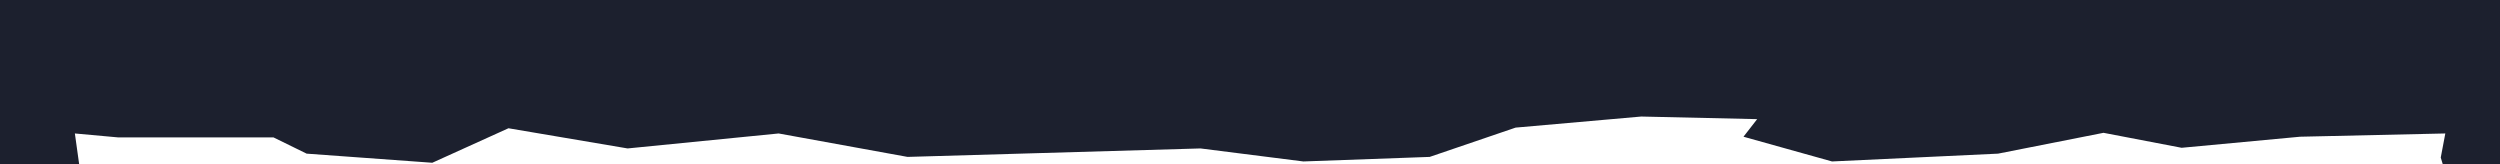 <?xml version="1.0" encoding="UTF-8"?> <svg xmlns="http://www.w3.org/2000/svg" width="1920" height="126" viewBox="0 0 1920 126" fill="none"> <path d="M1920 126H1876L1874.5 121L1878 102.5L1766.5 105L1675.5 113.5L1615.5 102L1534.5 118L1407 124L1339 105L1349.5 91.5L1260.5 89.5L1164 98L1098 120.5L1001 124L922 114L697 120.5L598 102.5L482 114L390.5 98.5L332 125L235.5 118L210 105.5H90.5L57.5 102.5L60.774 126H0V0H1920V126Z" fill="#1C202E"></path> </svg> 